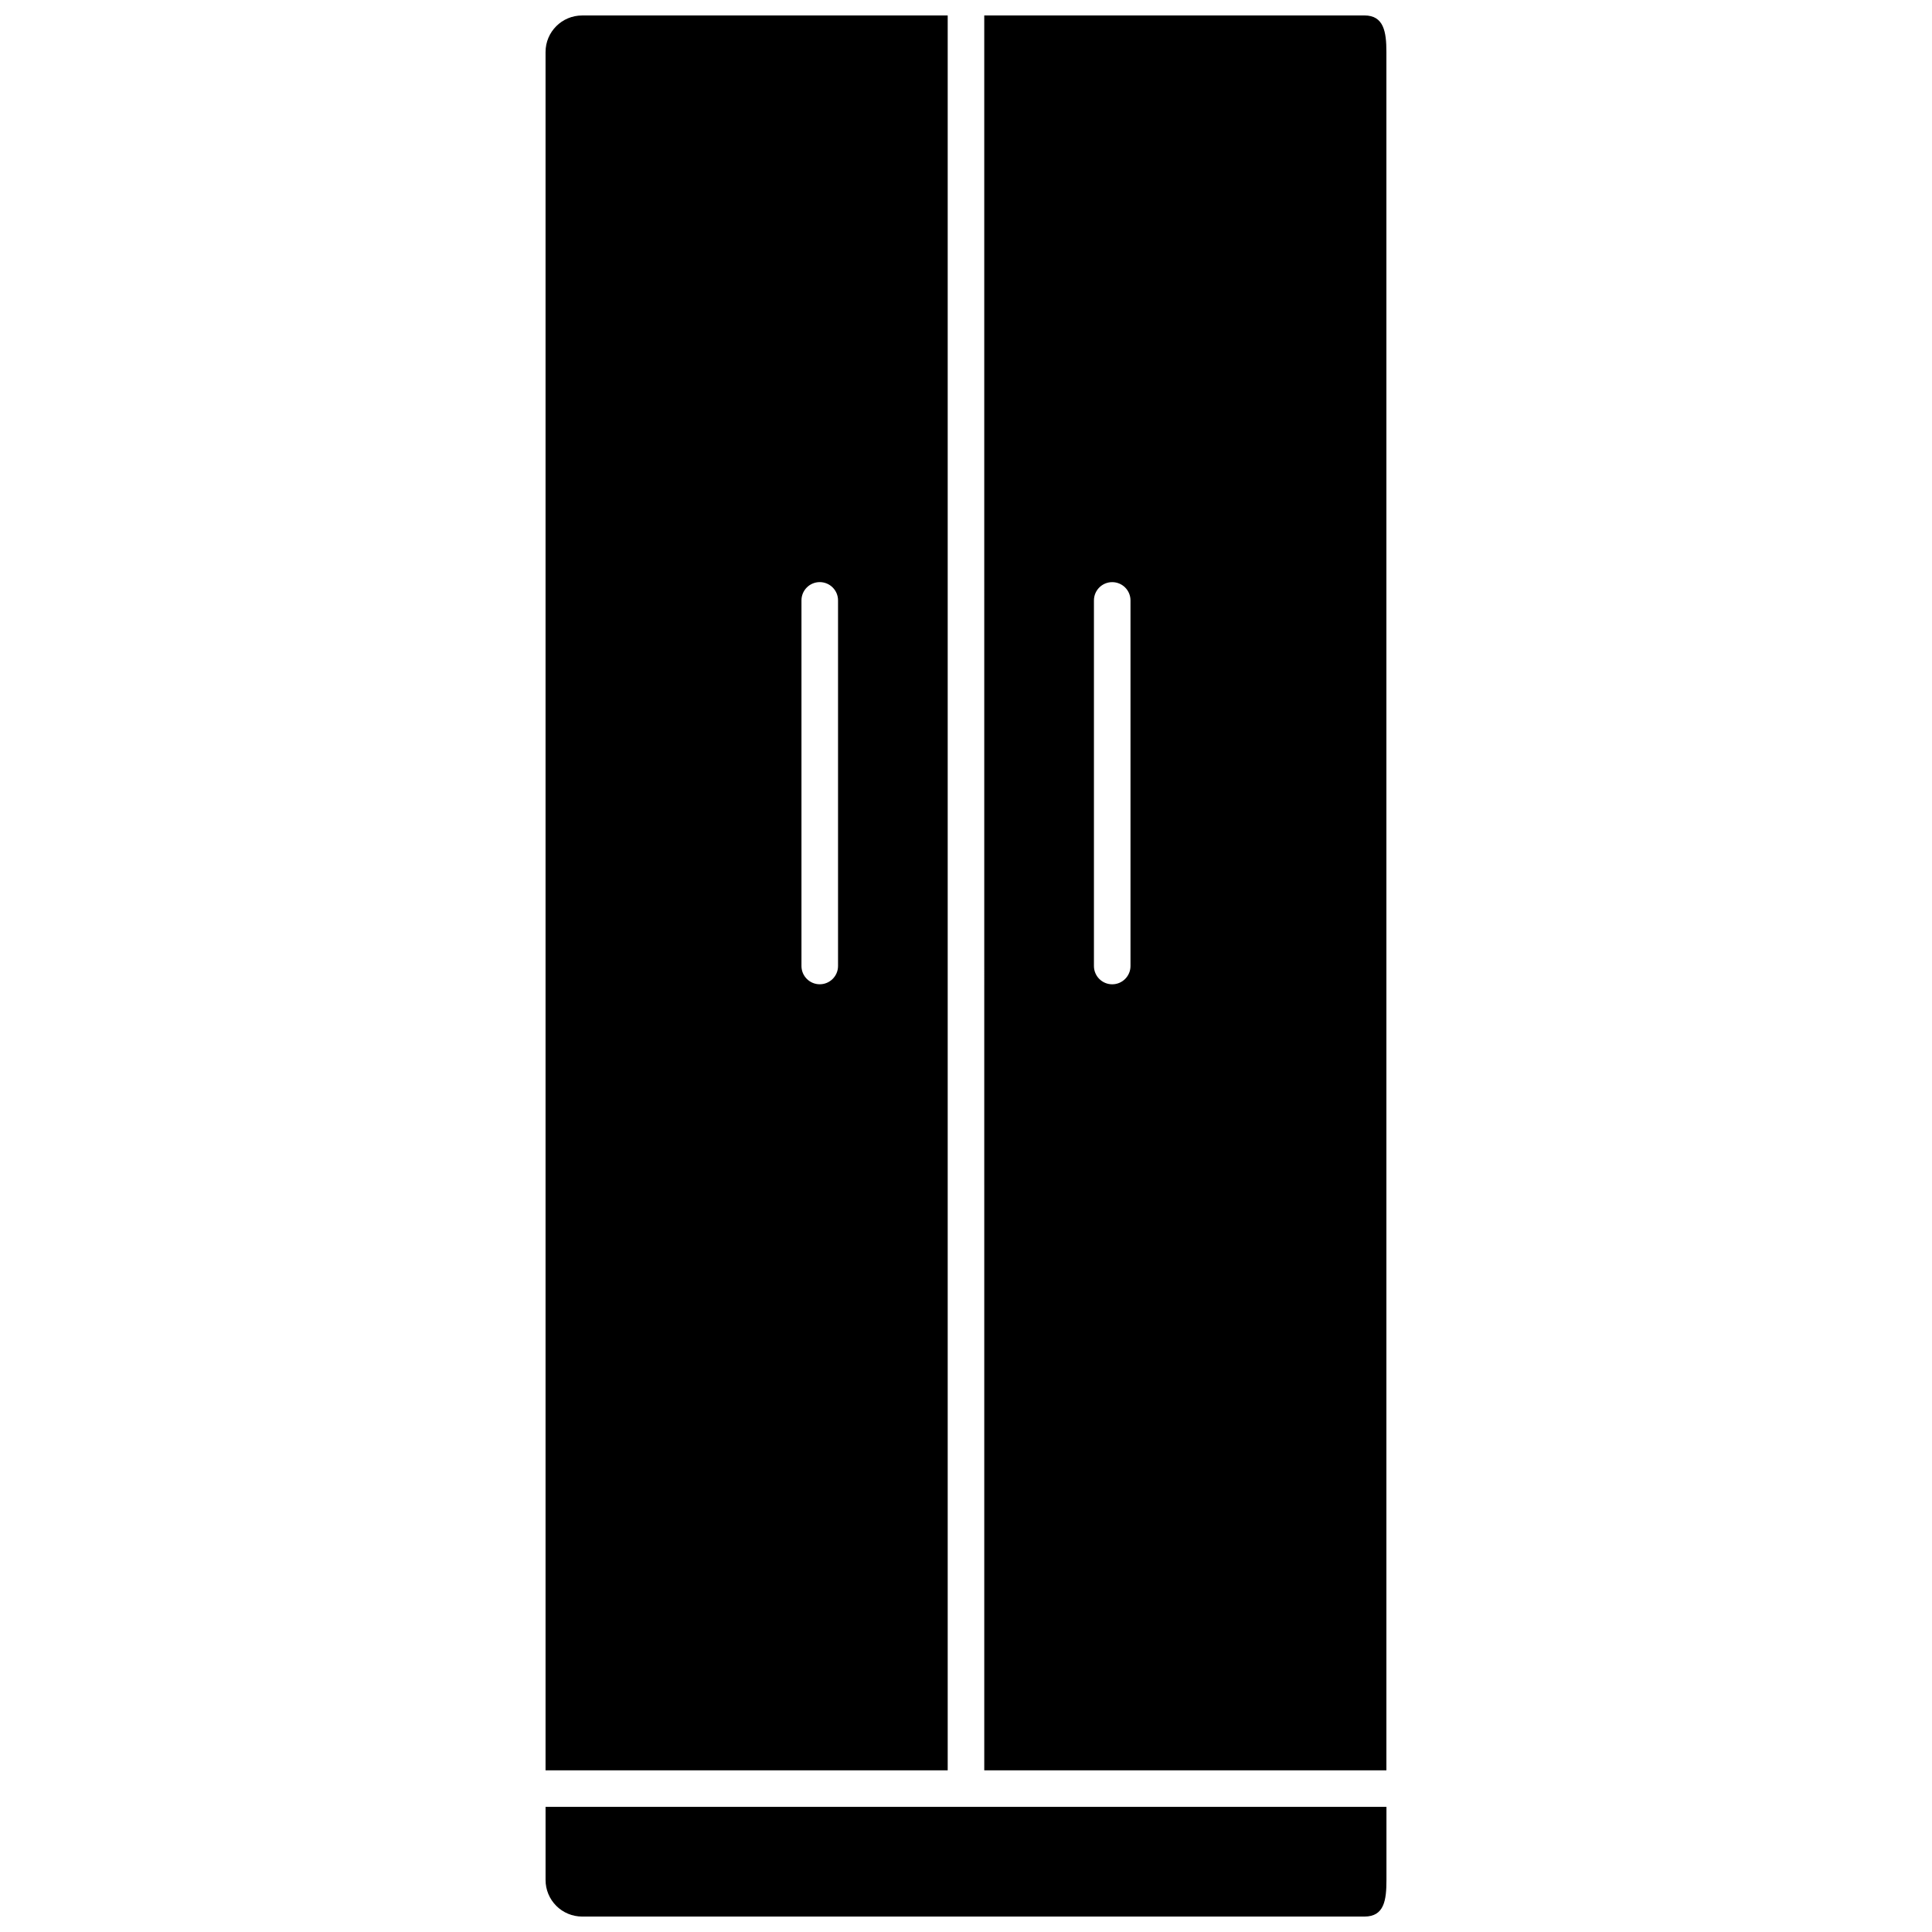 <?xml version="1.0" encoding="UTF-8"?>
<!-- The Best Svg Icon site in the world: iconSvg.co, Visit us! https://iconsvg.co -->
<svg width="800px" height="800px" version="1.1" viewBox="144 144 512 512" xmlns="http://www.w3.org/2000/svg">
 <defs>
  <clipPath id="c">
   <path d="m288 622h224v29.902h-224z"/>
  </clipPath>
  <clipPath id="b">
   <path d="m404 148.09h108v465.91h-108z"/>
  </clipPath>
  <clipPath id="a">
   <path d="m288 148.09h108v465.91h-108z"/>
  </clipPath>
 </defs>
 <g>
  <g clip-path="url(#c)">
   <path d="m288.58 622.84v19.379c0 2.57 1.023 5.035 2.84 6.852 1.816 1.816 4.281 2.836 6.852 2.836h207.34c5.231 0 5.812-4.359 5.812-9.688v-19.379z"/>
  </g>
  <g clip-path="url(#b)">
   <path d="m404.84 613.15h106.57v-455.37c0-5.328-0.68-9.688-5.812-9.688h-100.76zm33.91-314.88v0.004c1.285 0 2.516 0.508 3.426 1.418 0.906 0.906 1.418 2.141 1.418 3.426v96.887c0 2.676-2.168 4.844-4.844 4.844-2.676 0-4.844-2.168-4.844-4.844v-96.887c0-2.676 2.168-4.844 4.844-4.844z"/>
  </g>
  <g clip-path="url(#a)">
   <path d="m395.15 613.15v-465.05h-96.883c-5.352 0-9.691 4.336-9.691 9.688v455.37zm-38.754-310.04c0-2.676 2.172-4.844 4.844-4.844 2.676 0 4.848 2.168 4.848 4.844v96.887c0 2.676-2.172 4.844-4.848 4.844-2.672 0-4.844-2.168-4.844-4.844z"/>
  </g>
 </g>
</svg>